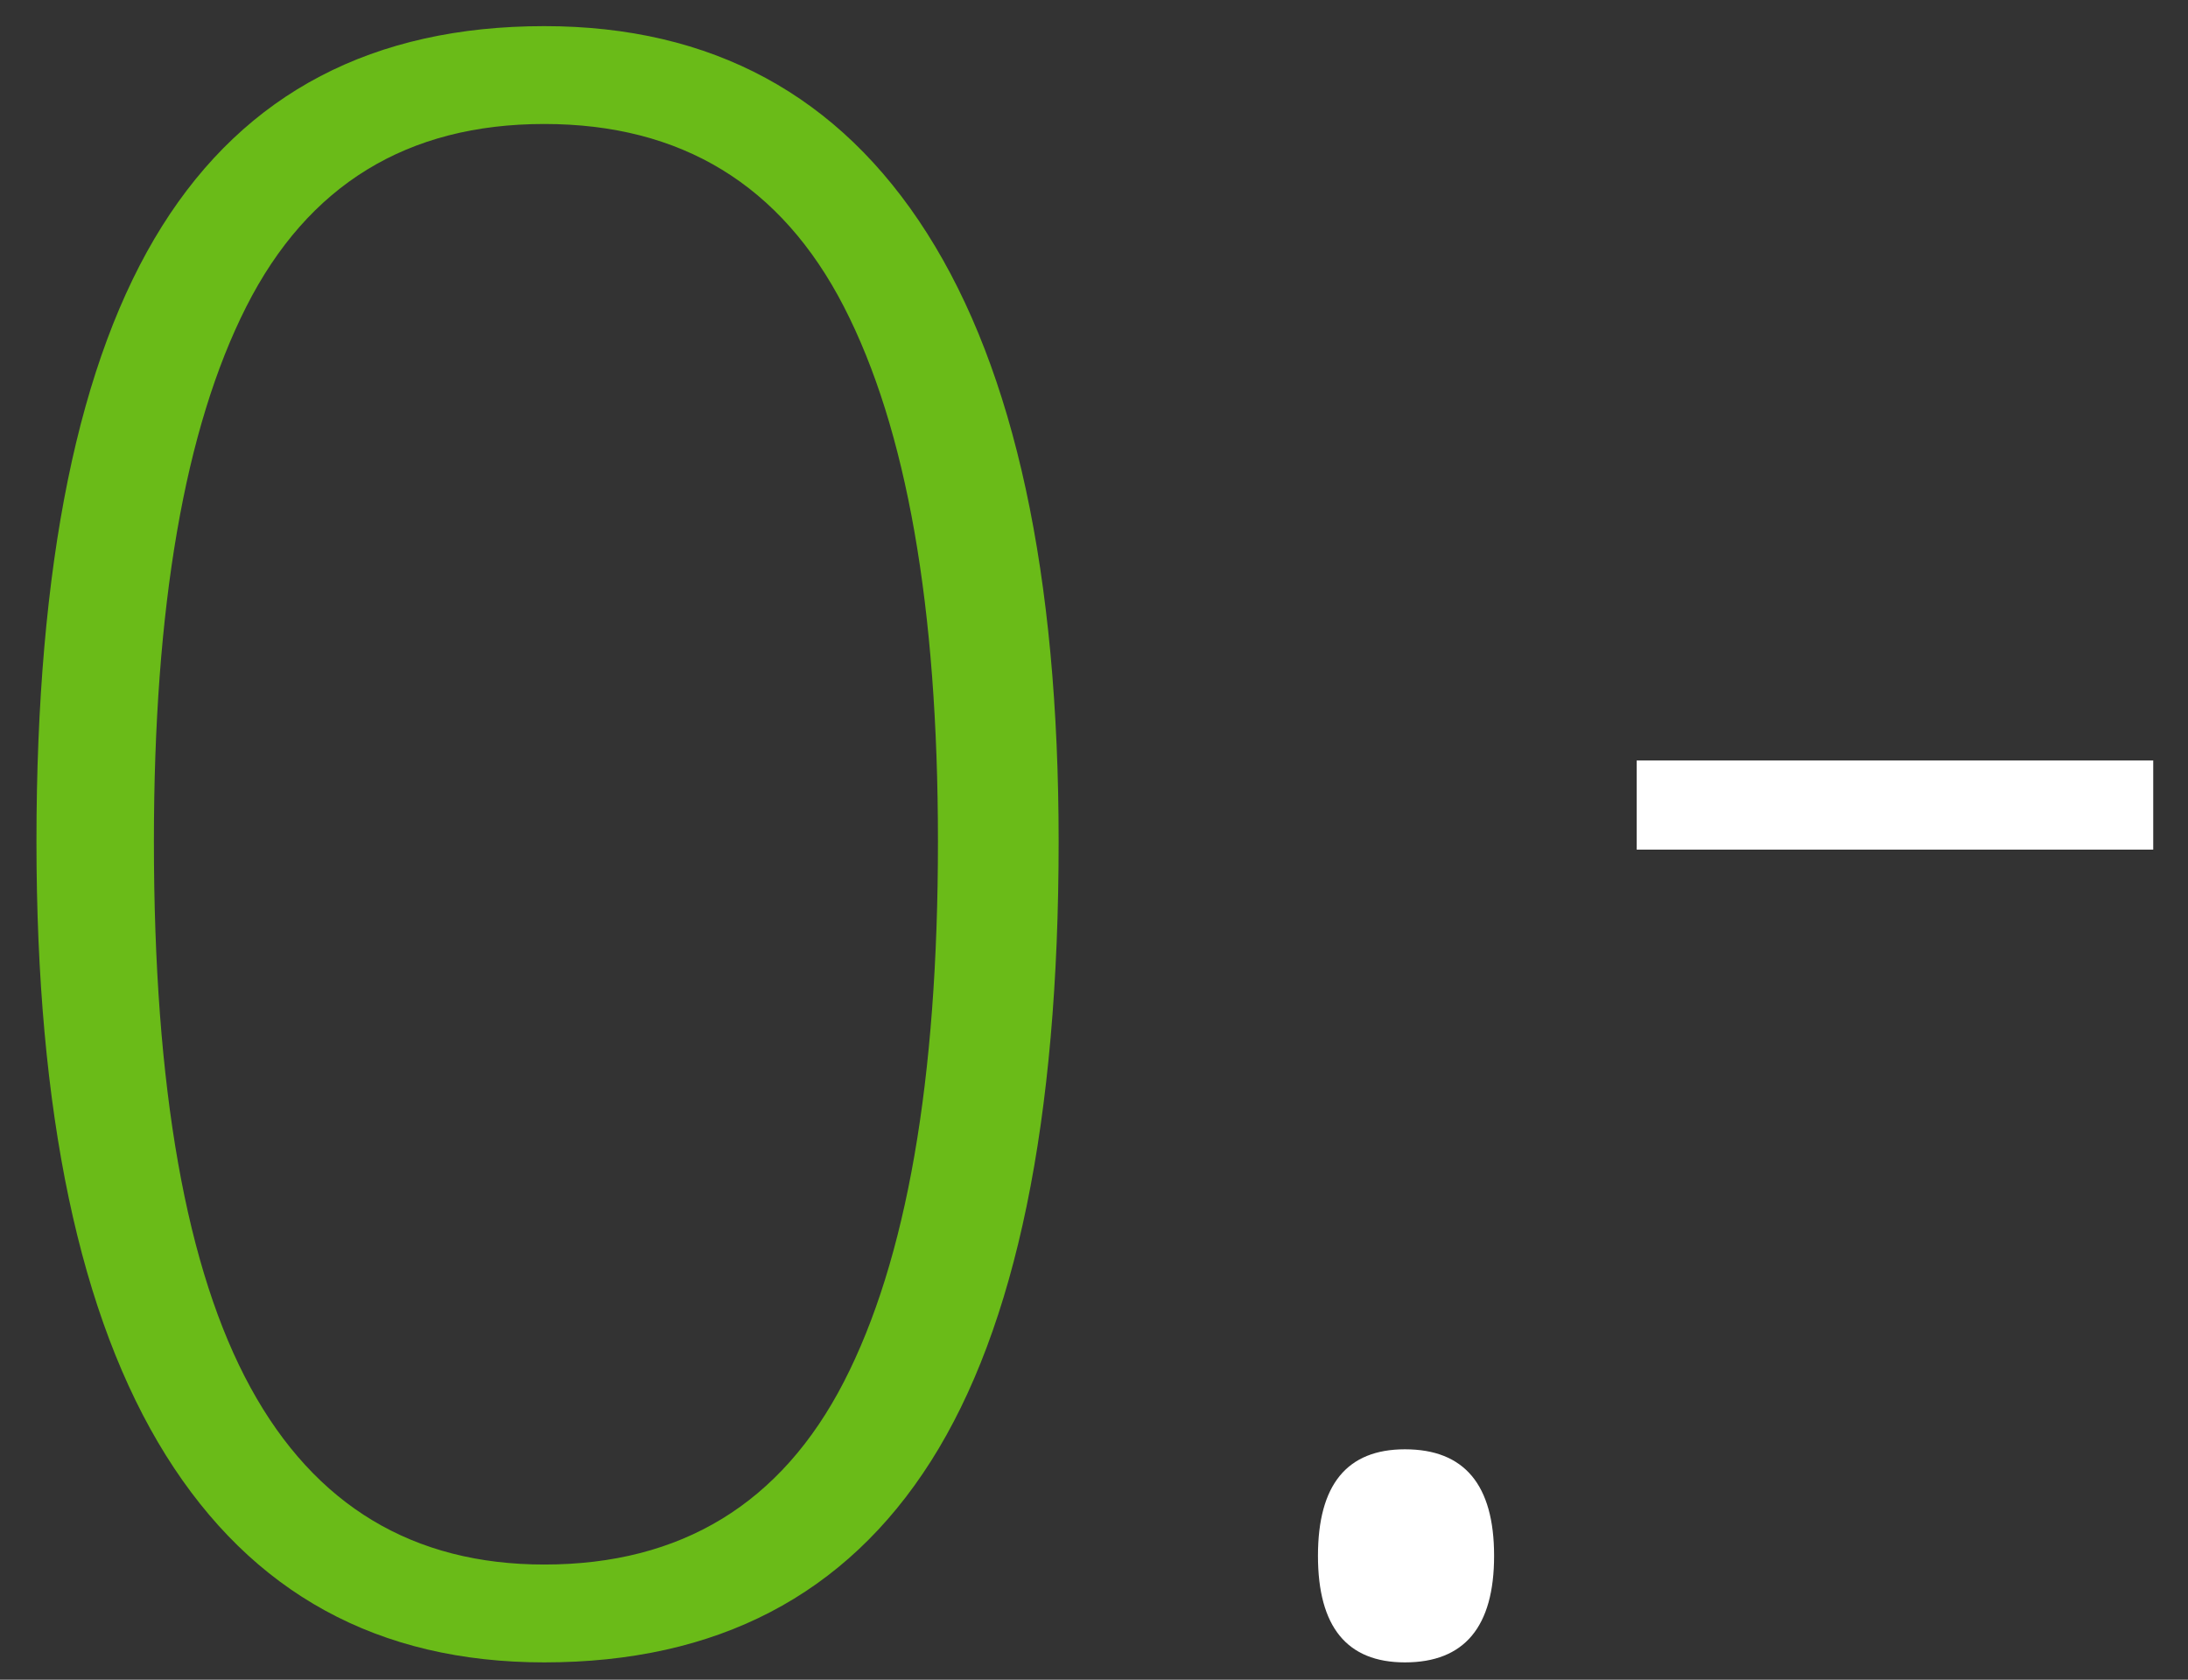 <svg width="56" height="43" xmlns="http://www.w3.org/2000/svg"><rect width="100%" height="100%" fill="#333333" stroke="none"/><g fill-rule="nonzero" fill="none"><path d="M27.095 21.543c0 7.144-1.09 12.432-3.27 15.865-2.18 3.432-5.479 5.149-9.895 5.149-4.249 0-7.477-1.768-9.685-5.302C2.037 33.72.933 28.483.933 21.543c0-7.087 1.071-12.338 3.214-15.752C6.291 2.376 9.552.669 13.93.669c4.287 0 7.552 1.768 9.797 5.302 2.245 3.535 3.368 8.726 3.368 15.572zm-23.156 0c0 6.31.825 10.97 2.477 13.986 1.651 3.015 4.156 4.523 7.514 4.523 3.507 0 6.063-1.559 7.668-4.676 1.605-3.117 2.408-7.728 2.408-13.833 0-6.011-.803-10.576-2.408-13.693-1.605-3.117-4.16-4.676-7.668-4.676-3.506 0-6.048 1.559-7.626 4.676-1.577 3.117-2.365 7.682-2.365 13.693z" fill="#6ABB18"/><path d="M33.732 39.83c0-1.82.742-2.728 2.226-2.728 1.522 0 2.282.909 2.282 2.727 0 1.818-.76 2.728-2.282 2.728-1.484 0-2.226-.91-2.226-2.728zM41.89 21.75v-2.282h13.22v2.282z" fill="#FFF"/></g></svg>